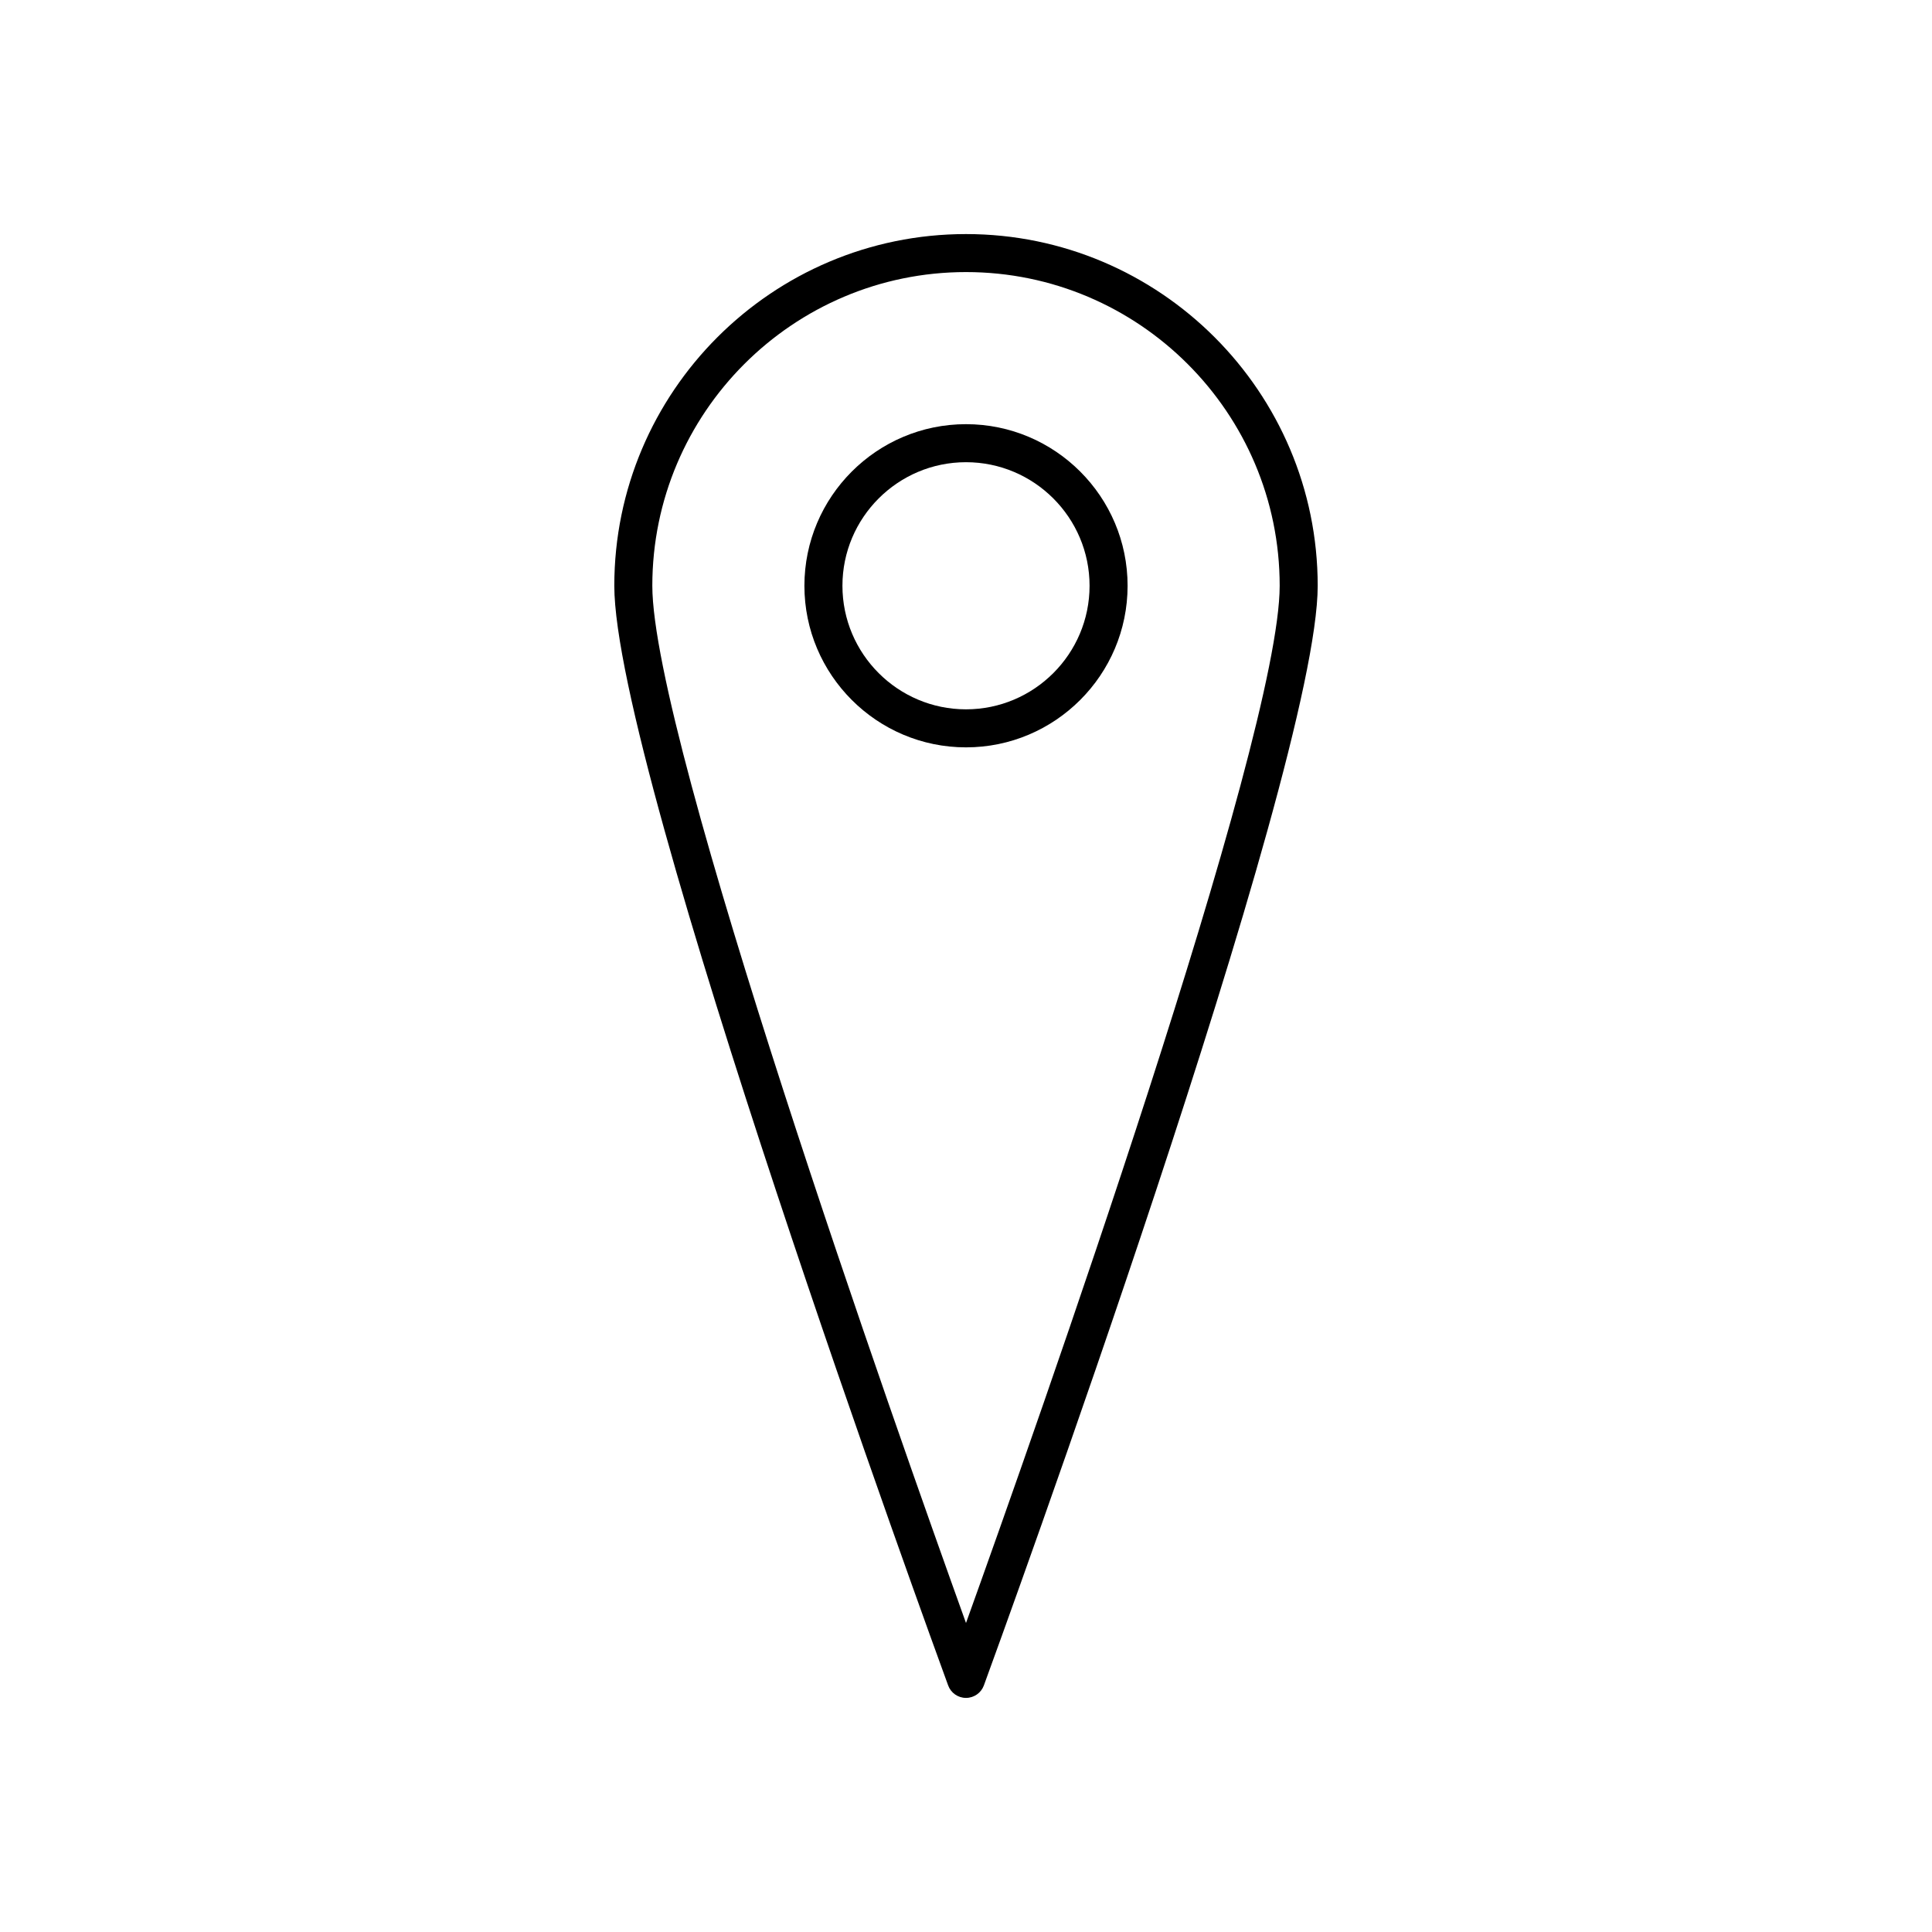 <?xml version="1.0" encoding="UTF-8"?>
<!-- Uploaded to: SVG Repo, www.svgrepo.com, Generator: SVG Repo Mixer Tools -->
<svg fill="#000000" width="800px" height="800px" version="1.1" viewBox="144 144 512 512" xmlns="http://www.w3.org/2000/svg">
 <g>
  <path d="m400 206.03c-51.395 0-93.203 41.809-93.203 93.203 0 49.023 84.859 281.55 88.473 291.42 0.723 1.992 2.613 3.309 4.731 3.309s4.004-1.32 4.734-3.305c3.609-9.875 88.469-242.4 88.469-291.42 0-51.395-41.809-93.207-93.203-93.207zm0 368.08c-18.27-50.809-83.129-234.07-83.129-274.88 0-45.836 37.293-83.129 83.129-83.129 45.832 0 83.129 37.293 83.129 83.129 0 40.801-64.863 224.07-83.129 274.88z"/>
  <path d="m400 256.41c-23.609 0-42.824 19.211-42.824 42.824 0 23.609 19.211 42.824 42.824 42.824 23.609 0 42.824-19.211 42.824-42.824s-19.215-42.824-42.824-42.824zm0 75.57c-18.055 0-32.746-14.691-32.746-32.746 0-18.055 14.691-32.746 32.746-32.746s32.746 14.691 32.746 32.746c0 18.055-14.691 32.746-32.746 32.746z"/>
 </g>
</svg>